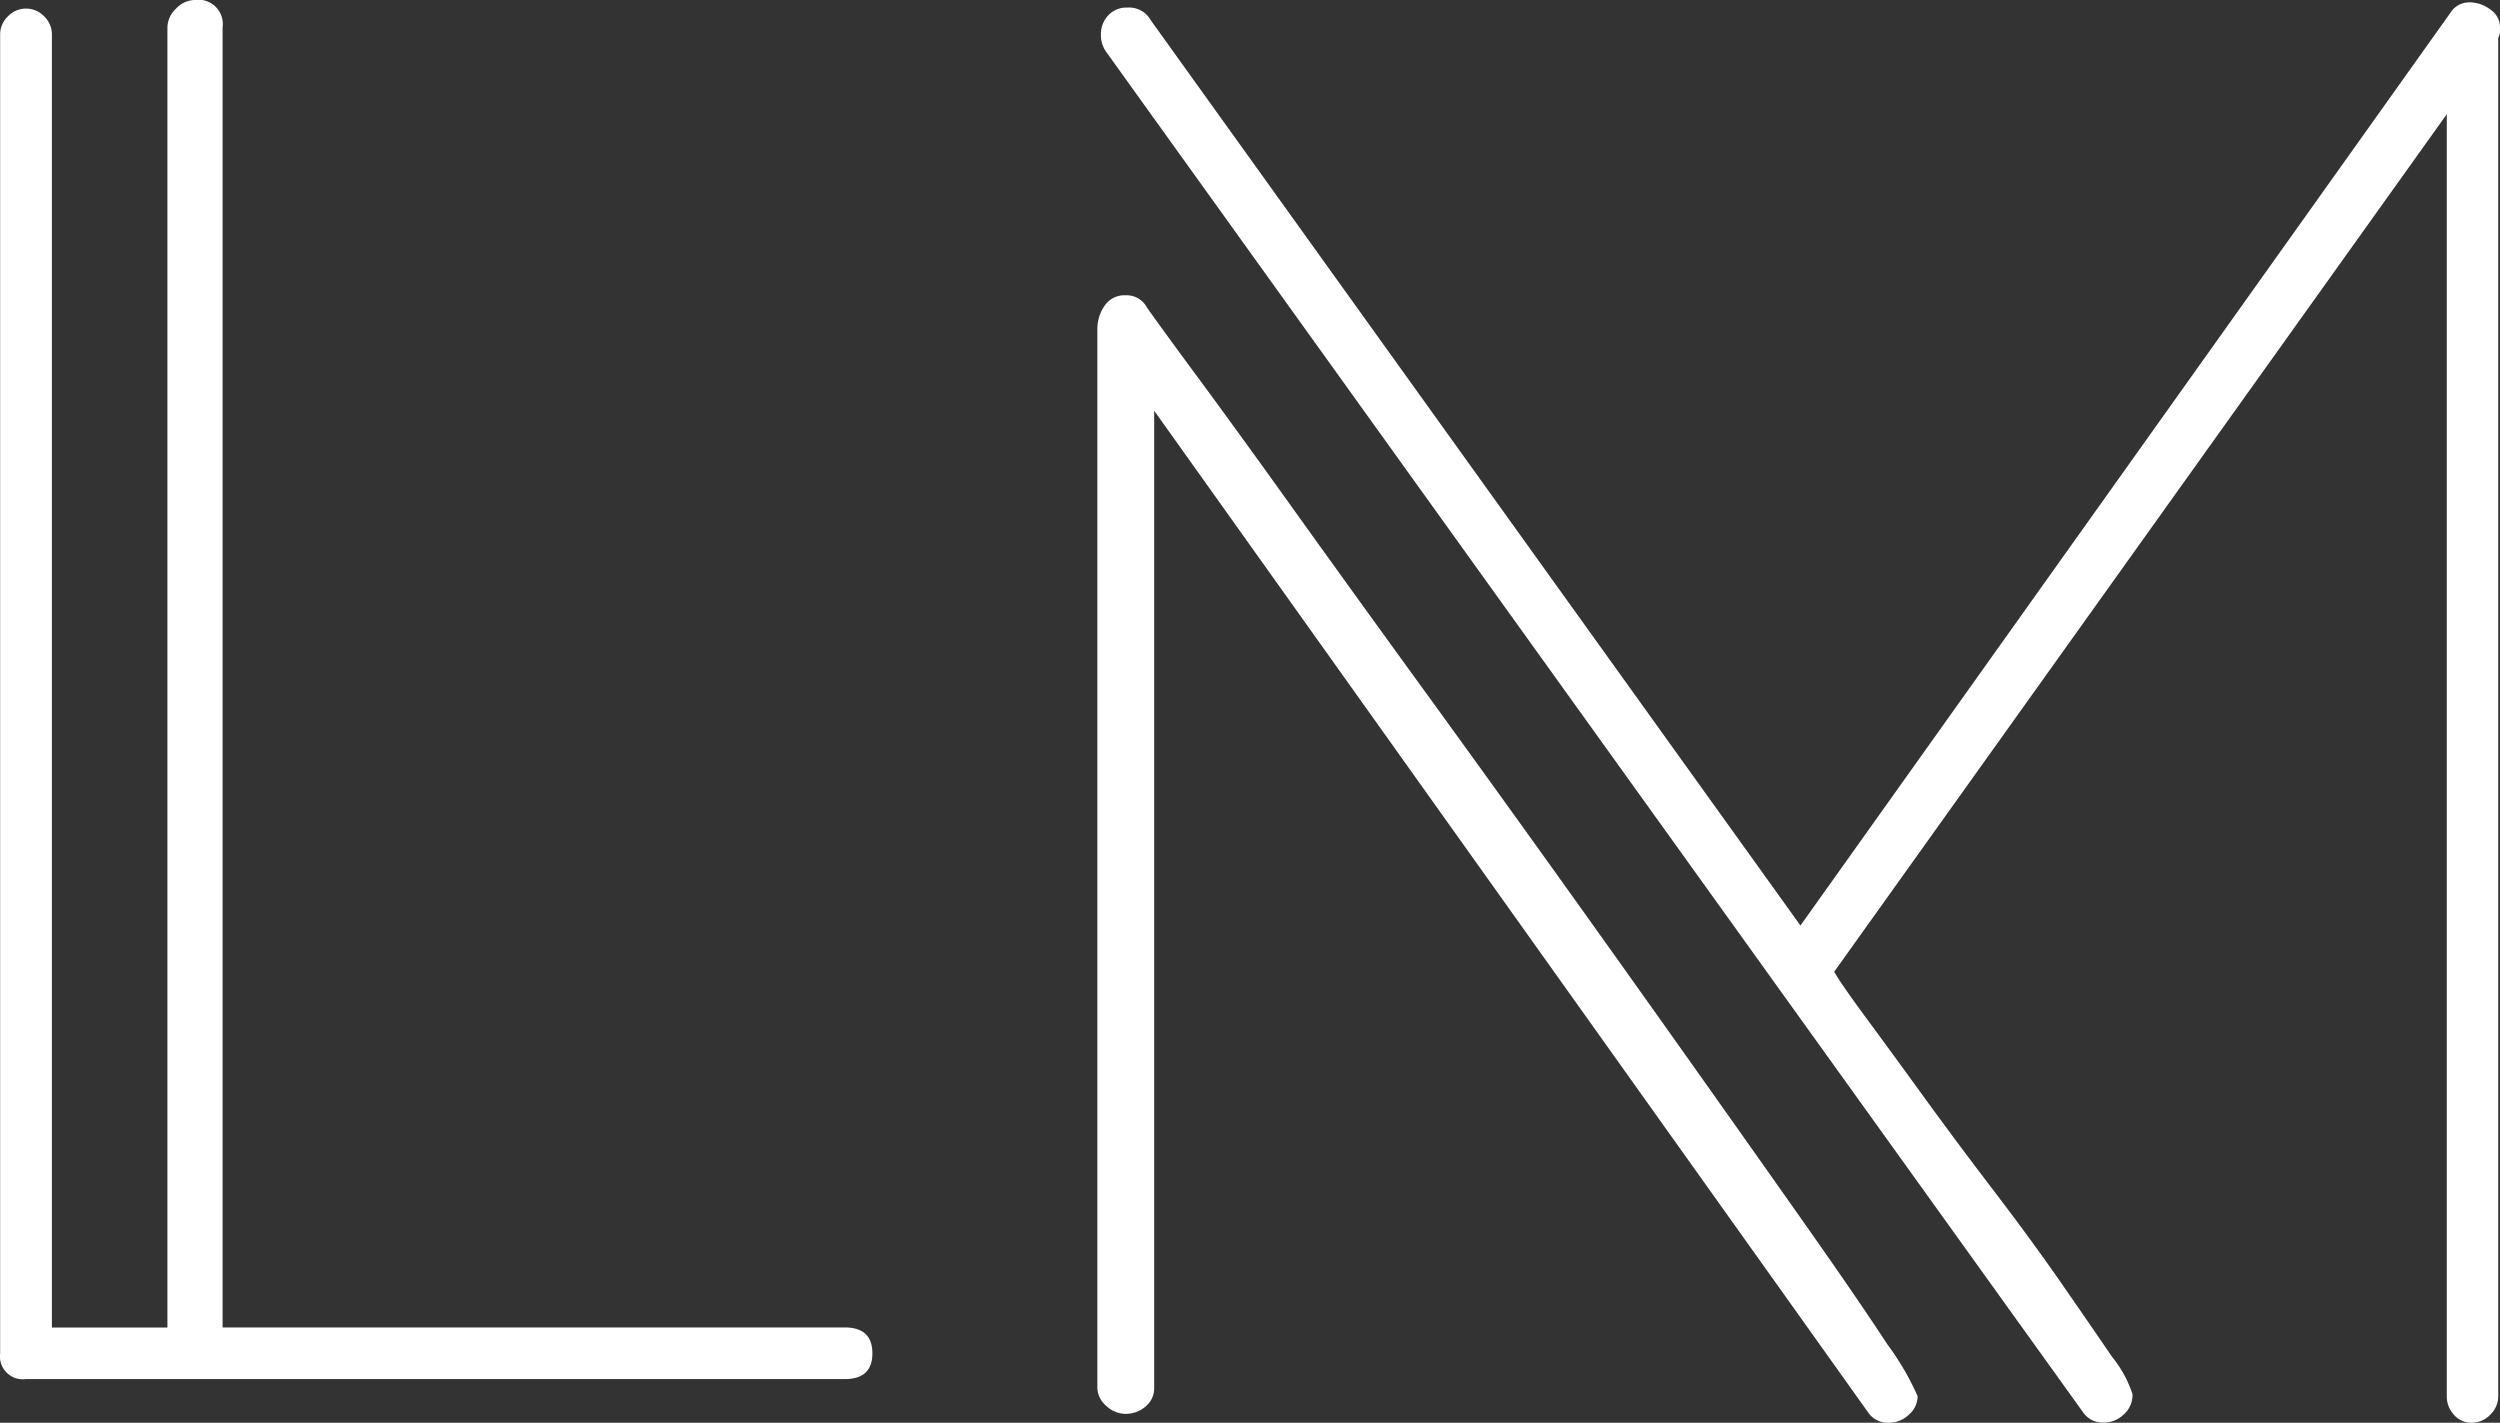 <svg xmlns="http://www.w3.org/2000/svg" width="68.018" height="38.709" viewBox="0 0 68.018 38.709">
  <rect x="0" y="0" width="68.018" height="38.709" fill="#333333" stroke="none"/>
  <g id="logo" transform="translate(-363.531 -22.709)">
    <path id="Path_2" data-name="Path 2" d="M8.358-16.779q0,.7-.751.7h-22.28a.622.622,0,0,1-.7-.7V-52.662a.675.675,0,0,1,.211-.493.675.675,0,0,1,.493-.211.675.675,0,0,1,.493.211.675.675,0,0,1,.211.493v35.18h3.143V-52.85a.717.717,0,0,1,.235-.516.717.717,0,0,1,.516-.235.663.663,0,0,1,.75.75v35.367H7.608Q8.358-17.482,8.358-16.779Z" transform="translate(378.908 76.309)" fill="#fff"/>
    <path id="Path_1" data-name="Path 1" d="M11.045-54.524a.5.5,0,0,1-.048.29v36.954a.7.7,0,0,1-.217.507.7.7,0,0,1-.507.217.62.62,0,0,1-.483-.217.74.74,0,0,1-.193-.507V-52.157L-7.07-28.825q.193.338.87,1.256t1.57,2.15q.894,1.232,1.908,2.56t1.836,2.512q.821,1.184,1.377,2a3.183,3.183,0,0,1,.556,1.014.714.714,0,0,1-.242.556.778.778,0,0,1-.531.217.65.65,0,0,1-.58-.29l-26.569-37a.782.782,0,0,1-.145-.483.74.74,0,0,1,.193-.507.674.674,0,0,1,.531-.217.668.668,0,0,1,.628.338l17.68,24.636L9.692-54.91a.606.606,0,0,1,.531-.29.931.931,0,0,1,.556.193A.578.578,0,0,1,11.045-54.524ZM-4.8-17.279a.664.664,0,0,1-.242.507.778.778,0,0,1-.531.217.65.65,0,0,1-.58-.29L-25.571-44.09v26.569a.643.643,0,0,1-.242.531.831.831,0,0,1-.531.193.778.778,0,0,1-.531-.217.664.664,0,0,1-.242-.507V-46.312a1.11,1.11,0,0,1,.193-.628.65.65,0,0,1,.58-.29.627.627,0,0,1,.58.338q.338.483,1.425,1.956t2.609,3.6q1.522,2.125,3.381,4.686t3.744,5.193q1.884,2.633,3.647,5.12t3.14,4.444q1.377,1.956,2.2,3.212A7.412,7.412,0,0,1-4.8-17.279Z" transform="translate(420.504 77.973)" fill="#fff"/>
  </g>
</svg>
